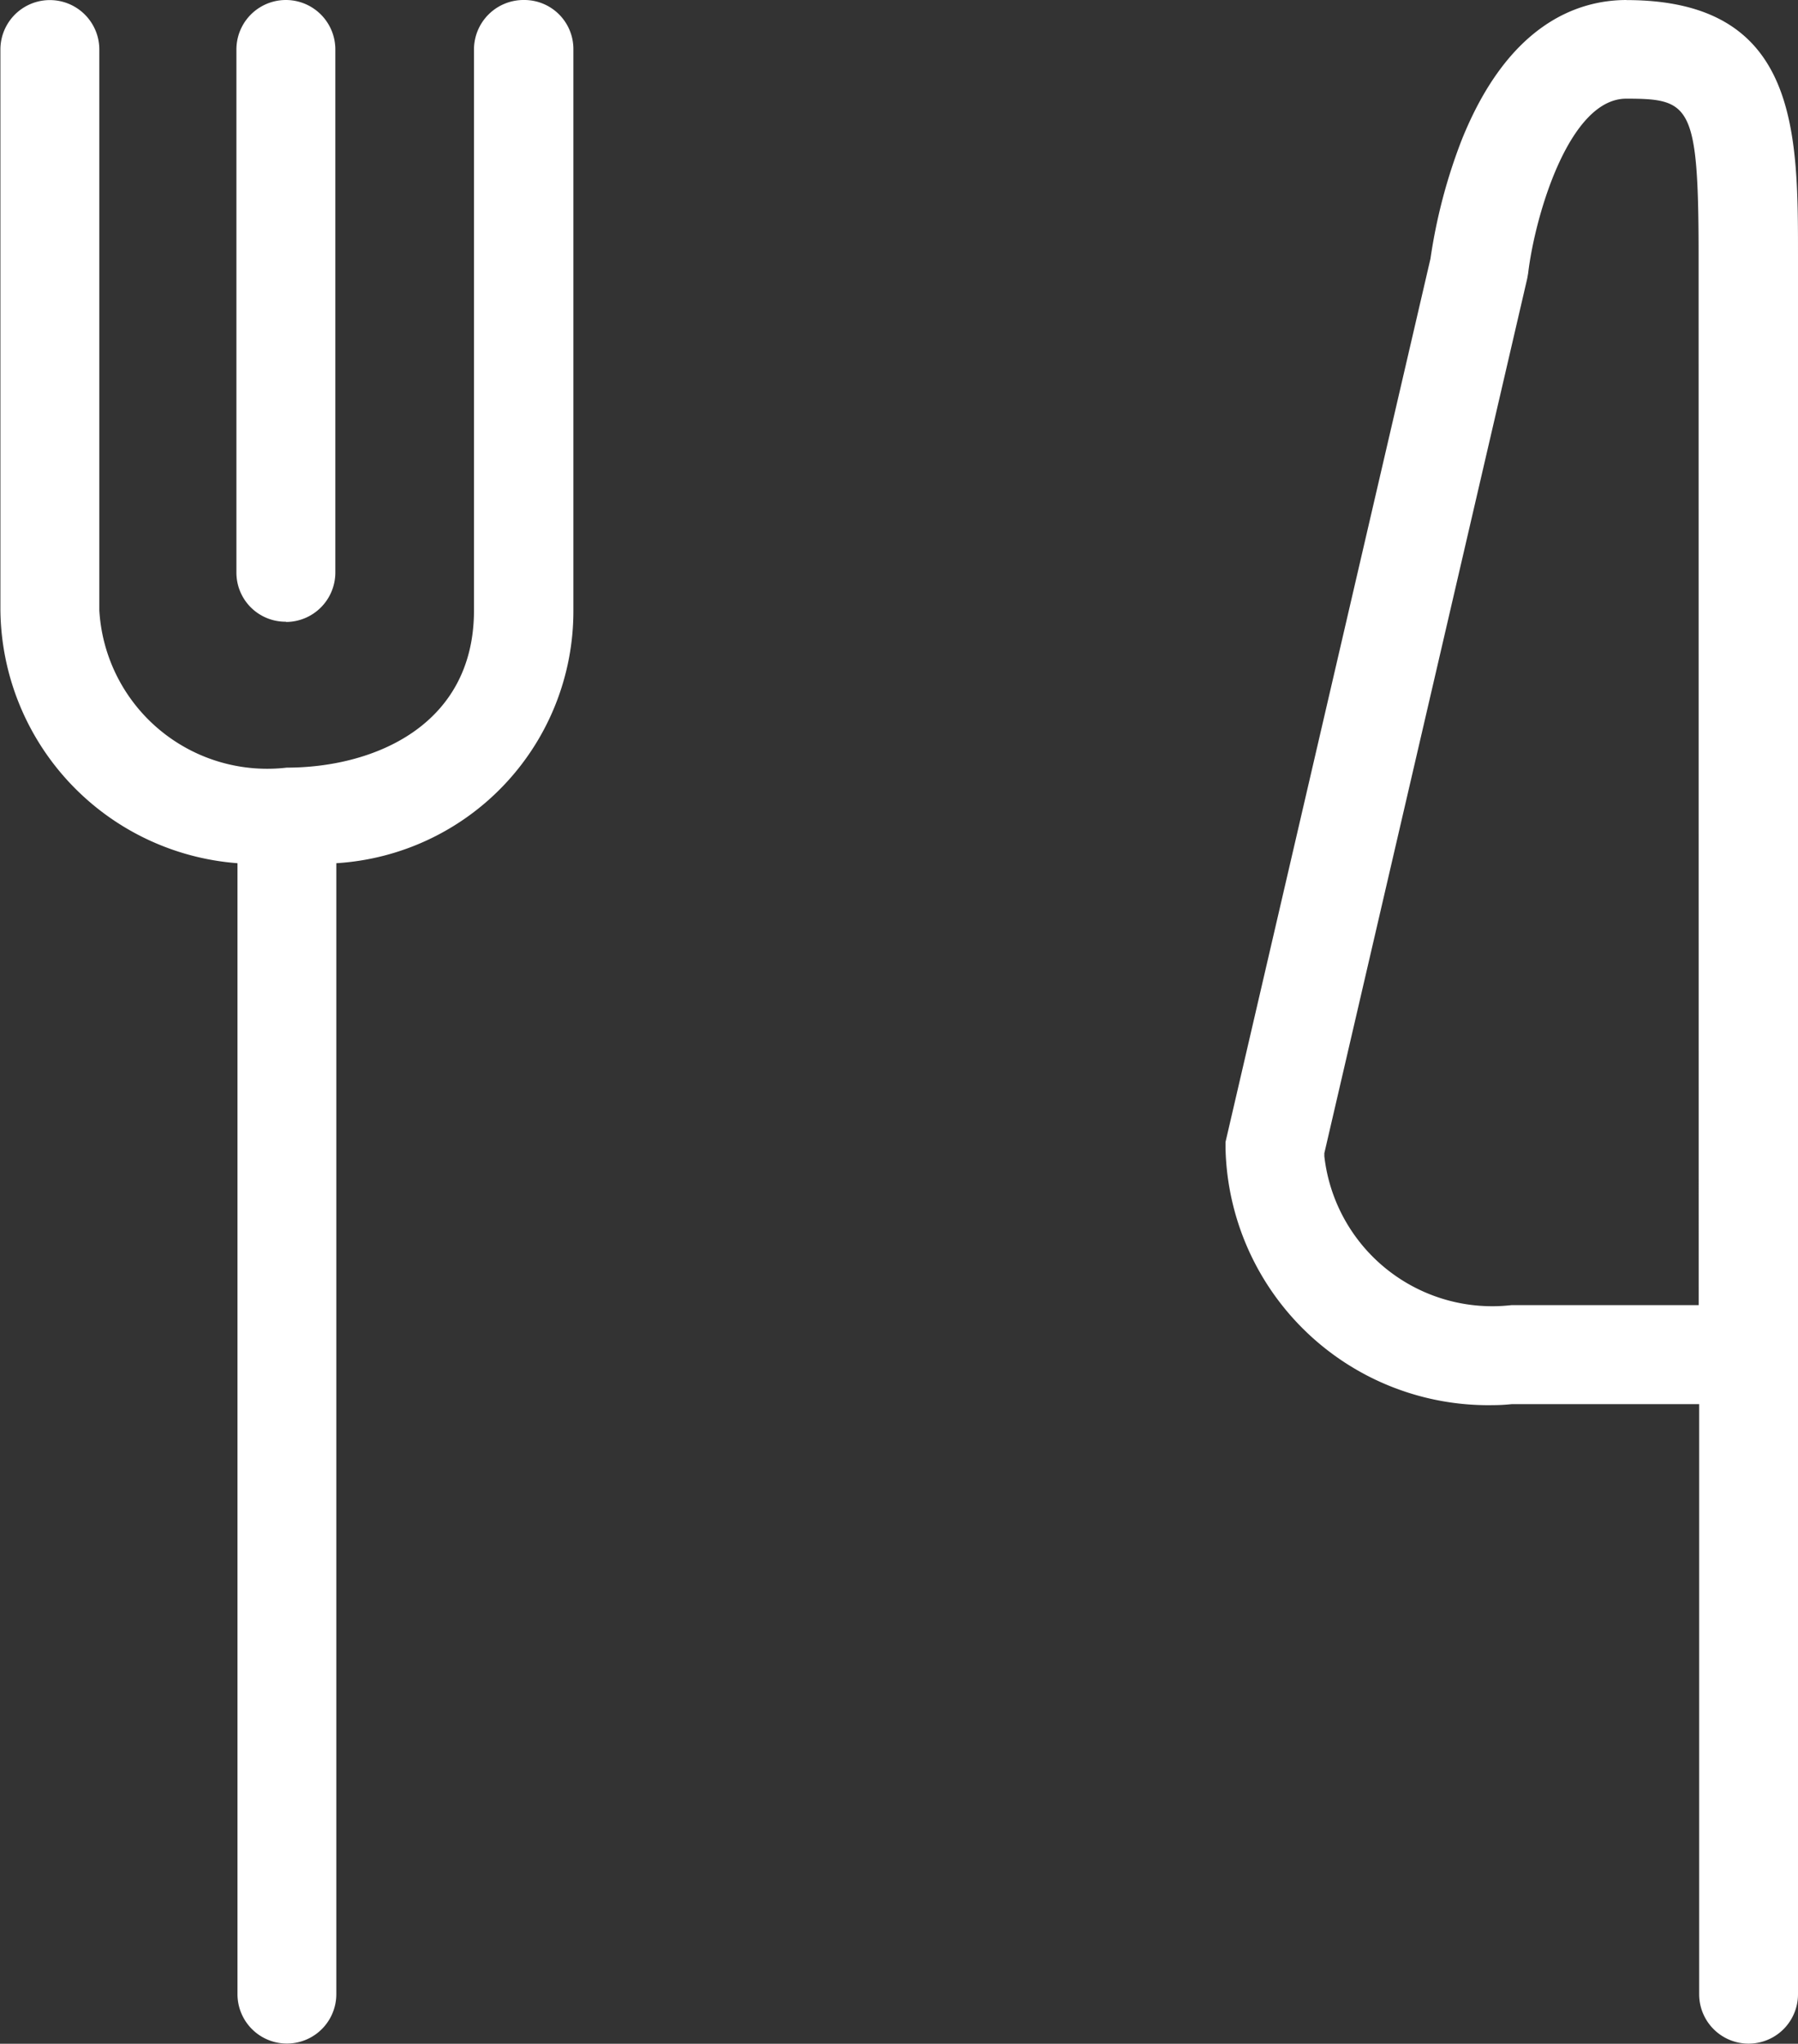 <svg xmlns="http://www.w3.org/2000/svg" width="21.994" height="25" viewBox="0 0 21.994 25">
  <rect x="0" y="0" width="21.994" height="25" fill="#333333" stroke="none"/>
  <g id="グループ_14593" data-name="グループ 14593" transform="translate(0 0.001)">
    <path id="パス_15471" data-name="パス 15471" d="M210.158,7.608a.605.605,0,0,0,.6-.605V.605a.605.605,0,0,0-1.21,0v6.4a.6.6,0,0,0,.605.6" transform="translate(-206.656 -0.001)" fill="#fff"/>
    <path id="パス_15472" data-name="パス 15472" d="M213.054,0a.606.606,0,0,0-.6.606v6.86c0,1.416-1.234,1.924-2.291,1.924a2.057,2.057,0,0,1-2.292-1.924V.606a.6.6,0,1,0-1.21,0v6.86a3.137,3.137,0,0,0,2.9,3.093V24.393a.6.6,0,1,0,1.209,0V10.559a3.089,3.089,0,0,0,2.9-3.093V.606a.6.6,0,0,0-.6-.606Z" transform="translate(-206.656 -0.001)" fill="#fff"/>
    <path id="パス_15473" data-name="パス 15473" d="M226.555,0c-.608,0-1.453.3-2.02,1.715a6.663,6.663,0,0,0-.381,1.45l-2.507,10.805v.069a3.216,3.216,0,0,0,3.284,3.149c.072,0,.145-.005.217-.012h2.293v7.218a.6.6,0,1,0,1.209,0V3.137c0-1.541,0-3.136-2.1-3.136m.885,15.964h-2.292a2.067,2.067,0,0,1-2.287-1.821c0-.013,0-.026,0-.038l2.482-10.7.011-.063c.083-.7.5-2.136,1.2-2.136.785,0,.885.071.885,1.924Z" transform="translate(-206.656 -0.001)" fill="#fff"/>
  </g>
</svg>
